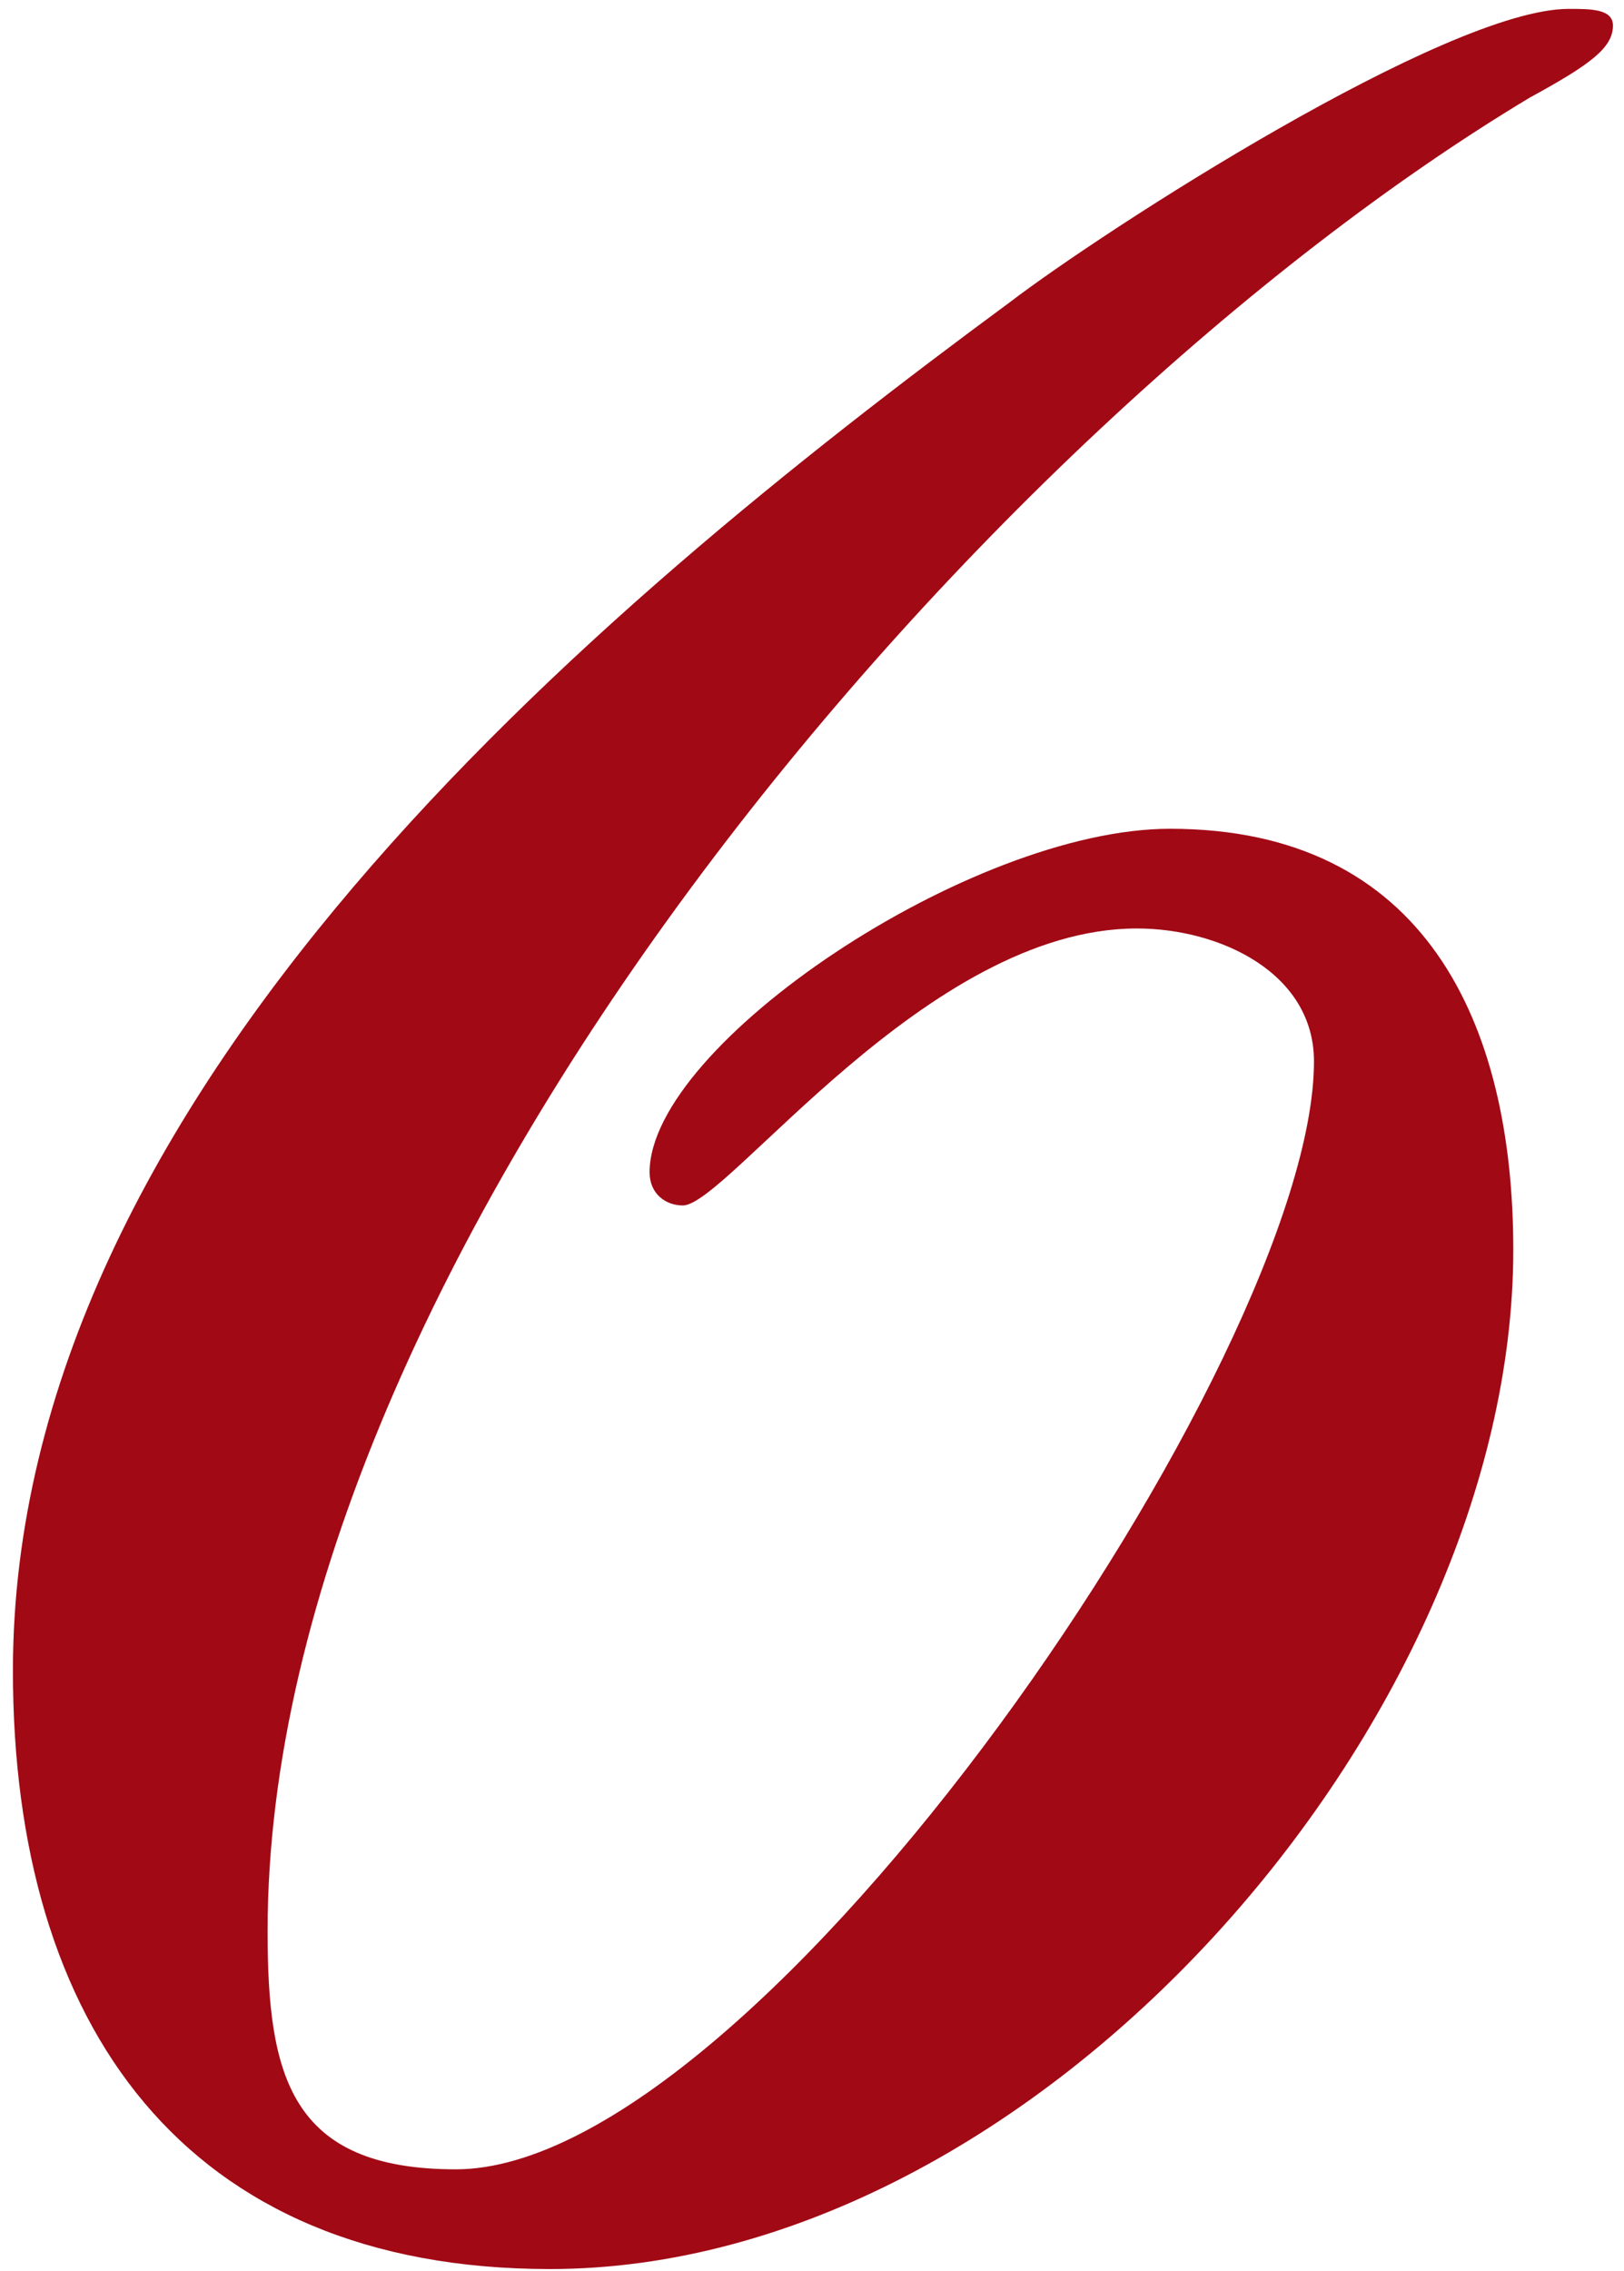 <svg xmlns="http://www.w3.org/2000/svg" width="88px" height="123px">
<path fill-rule="evenodd"  fill="rgb(161, 9, 21)"
 d="M14.500,104.583 C14.500,68.283 52.901,23.282 82.901,5.282 C86.201,3.482 87.401,2.582 87.401,1.382 C87.401,0.482 86.201,0.482 85.001,0.482 C78.401,0.482 59.801,12.482 54.701,16.382 C31.900,33.182 0.700,59.283 0.700,90.483 C0.700,109.683 10.000,122.883 29.800,122.883 C56.201,122.883 82.001,93.183 82.001,67.683 C82.001,55.383 77.201,44.883 63.401,44.883 C52.601,44.883 35.200,56.583 35.200,63.483 C35.200,64.683 36.100,65.283 37.000,65.283 C39.400,65.283 50.201,50.283 61.601,50.283 C66.101,50.283 71.201,52.683 71.201,57.483 C71.201,73.383 41.200,117.483 24.700,117.483 C15.700,117.483 14.500,112.383 14.500,104.583 Z"/>
</svg>